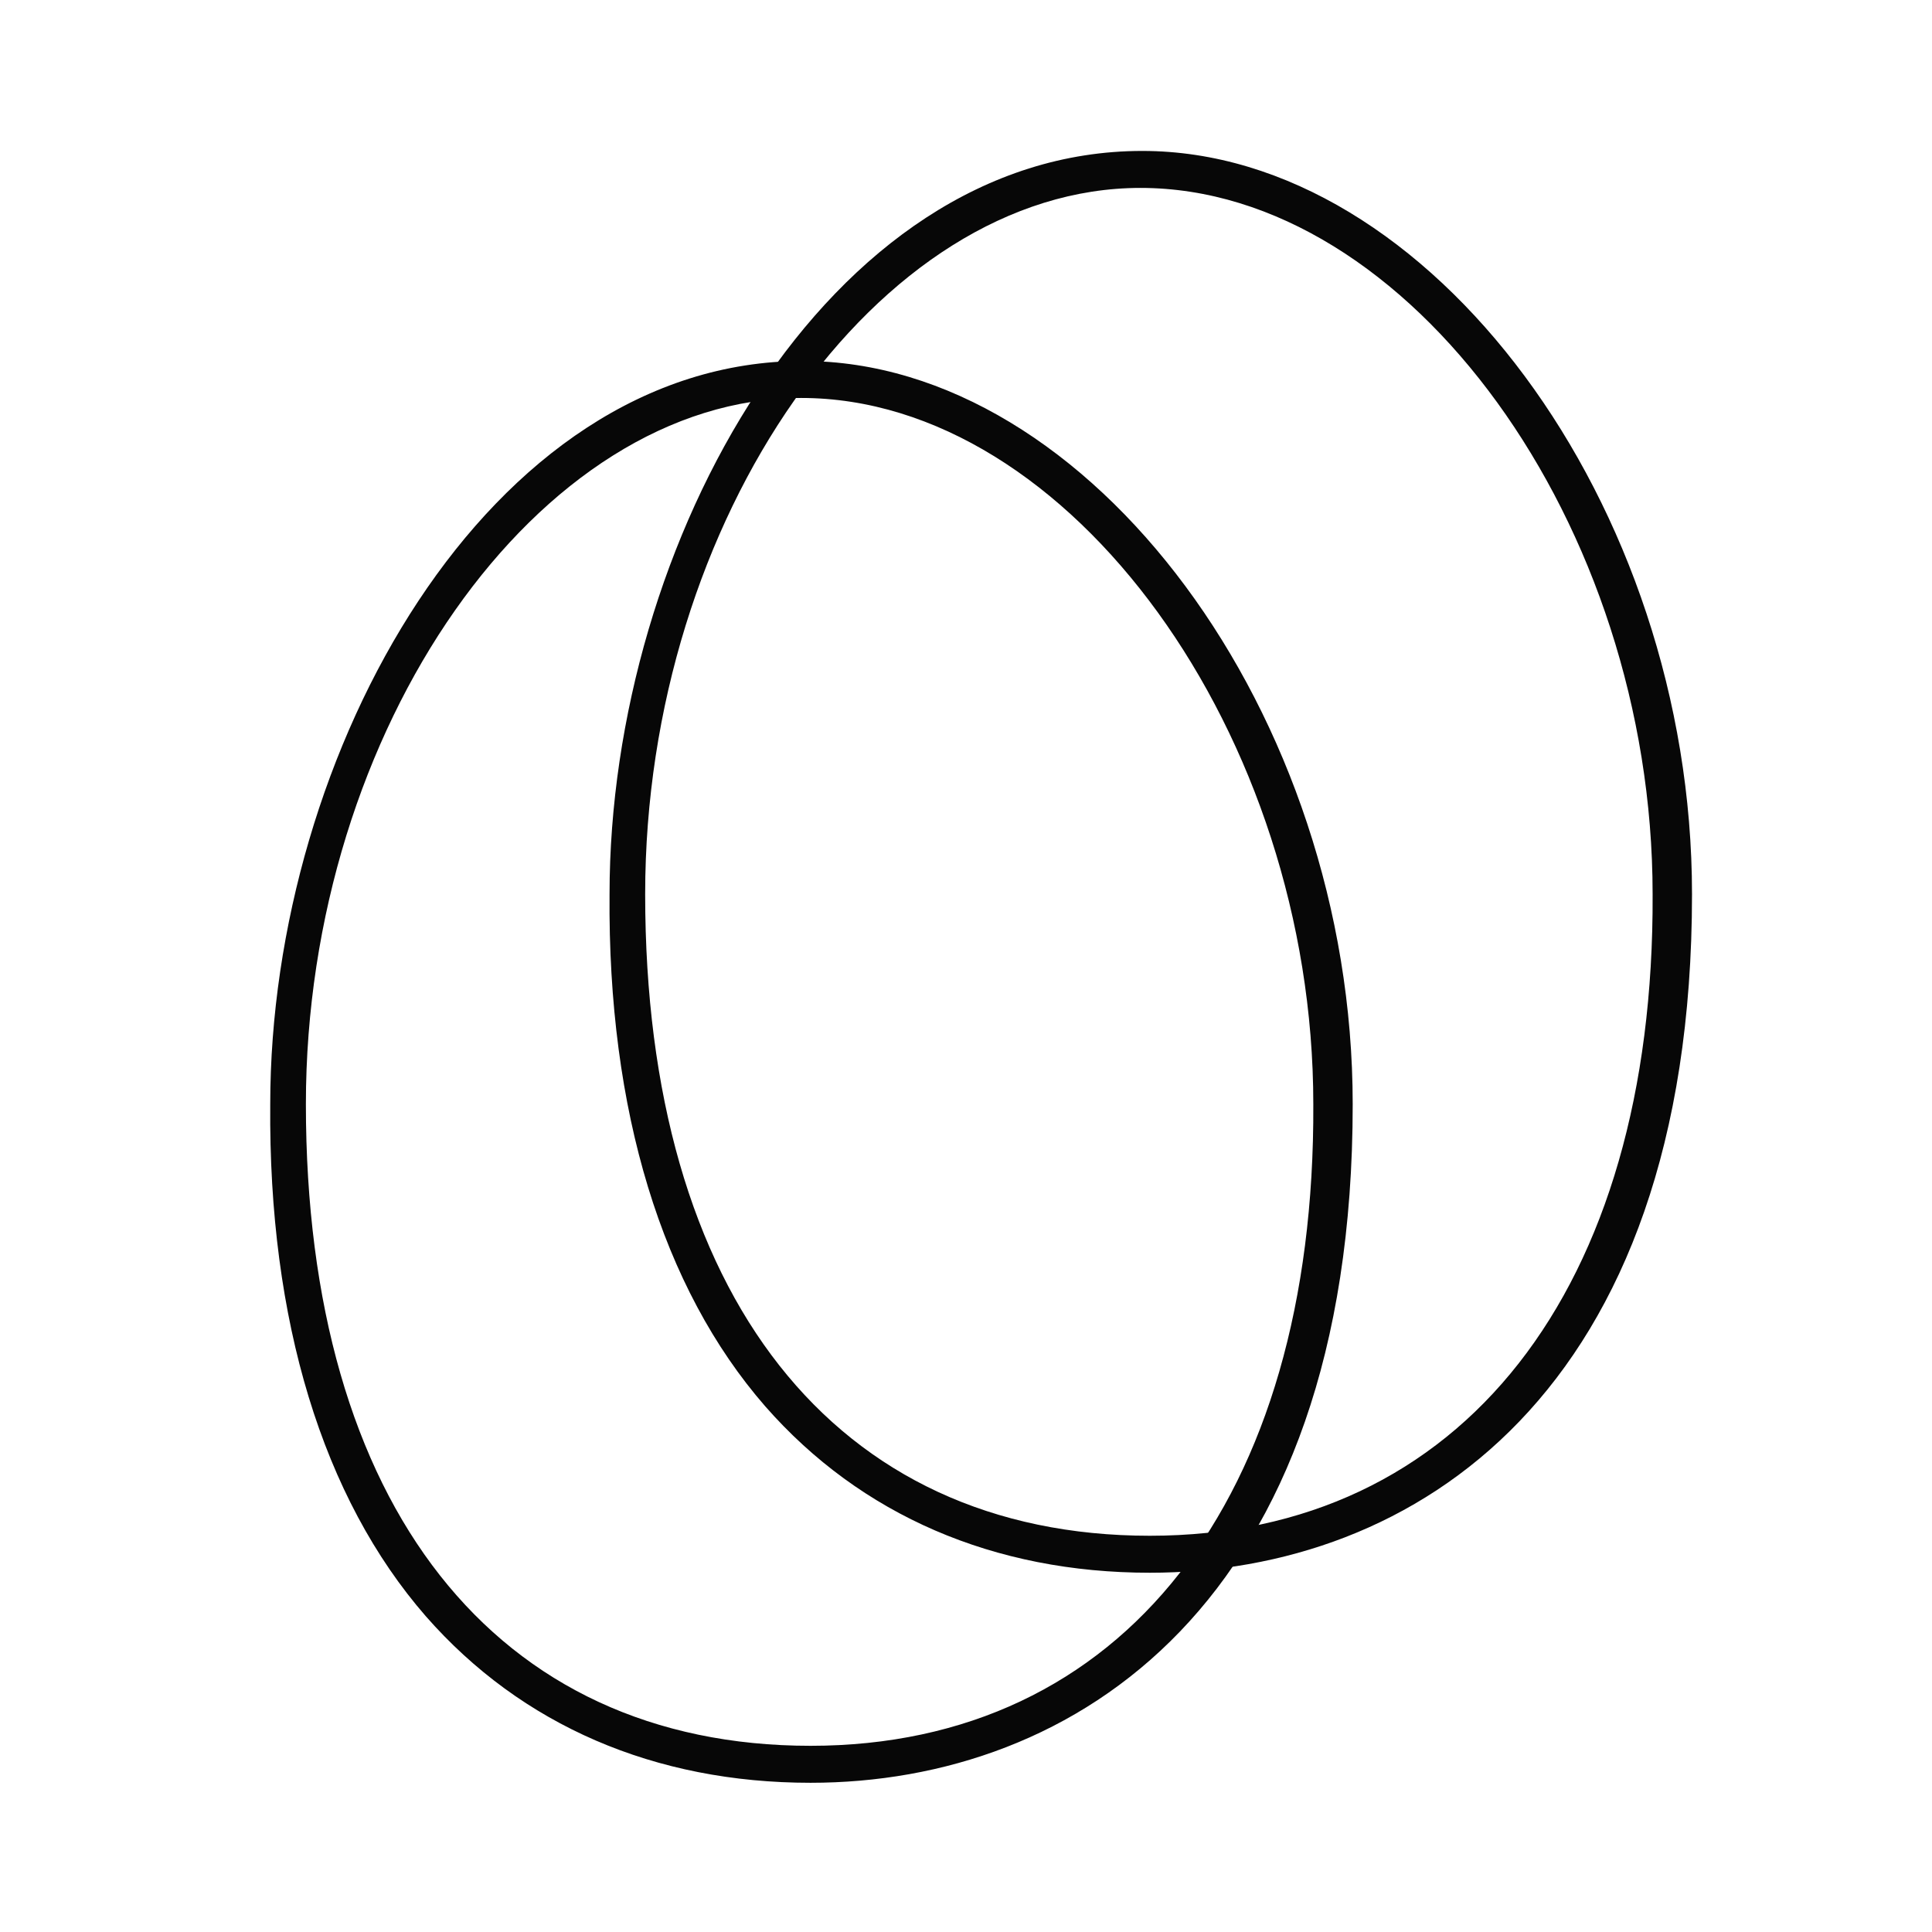 <svg width="64" height="64" viewBox="0 0 64 64" fill="none" xmlns="http://www.w3.org/2000/svg">
<path d="M37.841 5C27.401 5 20.192 17.984 20.192 29.621C20.13 36.787 21.932 42.667 25.35 46.587C28.519 50.2 32.932 52.099 38.09 52.099C46.79 52.099 56.05 46.219 56.05 29.621C56.05 16.698 47.349 5 37.841 5ZM38.09 50.874C27.649 50.874 21.372 42.912 21.372 29.621C21.372 17.188 29.078 6.225 37.779 6.225C46.666 6.225 54.745 17.372 54.745 29.621C54.807 42.728 48.406 50.874 38.09 50.874Z" fill="#070707"/>
<path d="M26.601 11.958C16.161 11.958 8.952 24.942 8.952 36.579C8.89 43.745 10.692 49.625 14.11 53.545C17.279 57.158 21.692 59.057 26.85 59.057C35.55 59.057 44.81 53.177 44.81 36.579C44.81 23.656 36.11 11.958 26.601 11.958ZM26.85 57.832C16.409 57.832 10.133 49.87 10.133 36.579C10.133 24.146 17.839 13.183 26.539 13.183C35.426 13.183 43.505 24.33 43.505 36.579C43.567 49.686 37.166 57.832 26.85 57.832Z" fill="#070707"/>
</svg>
